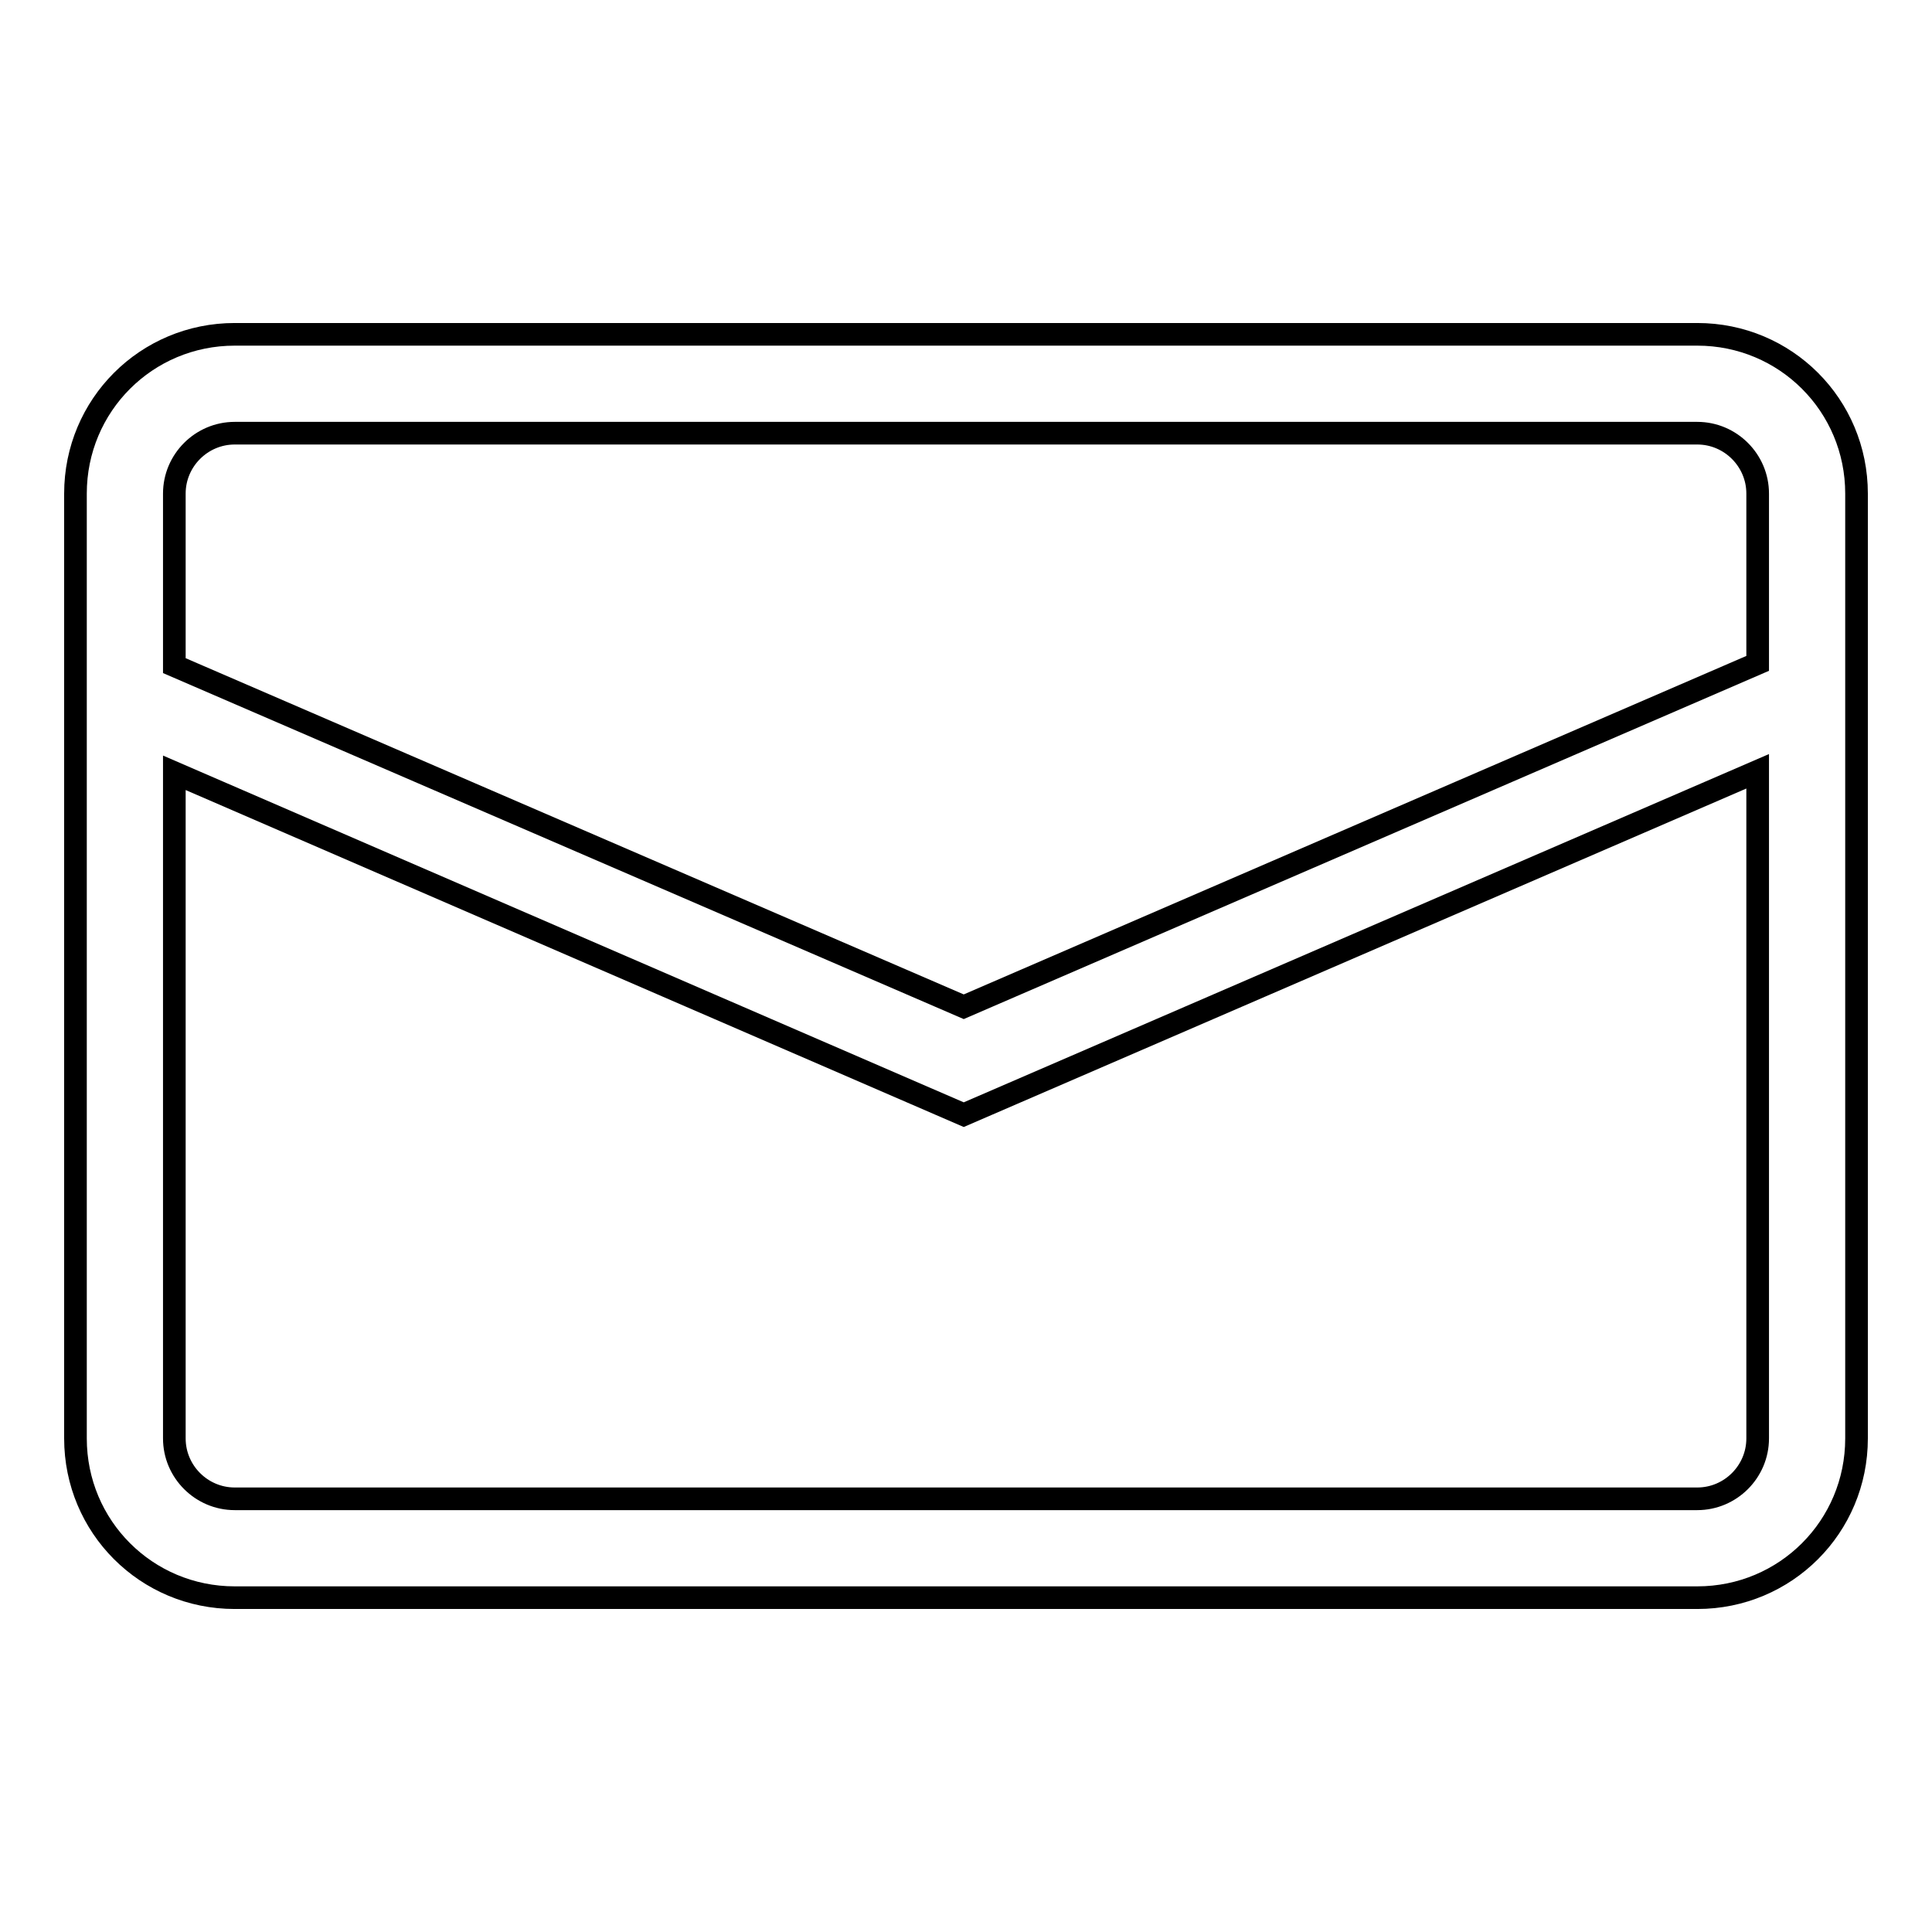 <?xml version="1.0" encoding="utf-8"?>
<!-- Svg Vector Icons : http://www.onlinewebfonts.com/icon -->
<!DOCTYPE svg PUBLIC "-//W3C//DTD SVG 1.1//EN" "http://www.w3.org/Graphics/SVG/1.1/DTD/svg11.dtd">
<svg version="1.1" xmlns="http://www.w3.org/2000/svg" xmlns:xlink="http://www.w3.org/1999/xlink" x="0px" y="0px" viewBox="0 0 256 256" enable-background="new 0 0 256 256" xml:space="preserve">
<g><g><path stroke-width="3" fill-opacity="0" stroke="#000000"  d="M224.9,44.3H31.1C19.4,44.3,10,53.7,10,65.4v125.2c0,11.7,9.4,21.1,21.1,21.1h193.8c11.7,0,21.1-9.4,21.1-21.1V65.4C246,53.7,236.6,44.3,224.9,44.3z M31.1,57.4h193.8c4.4,0,8,3.6,8,8v22.5l-105.2,45.5L23.1,88.2V65.4C23.1,61,26.7,57.4,31.1,57.4z M224.9,198.6H31.1c-4.4,0-8-3.6-8-8v-88.2l104.6,45.3l105.2-45.5v88.4C232.9,195,229.3,198.6,224.9,198.6z"/></g></g>
</svg>